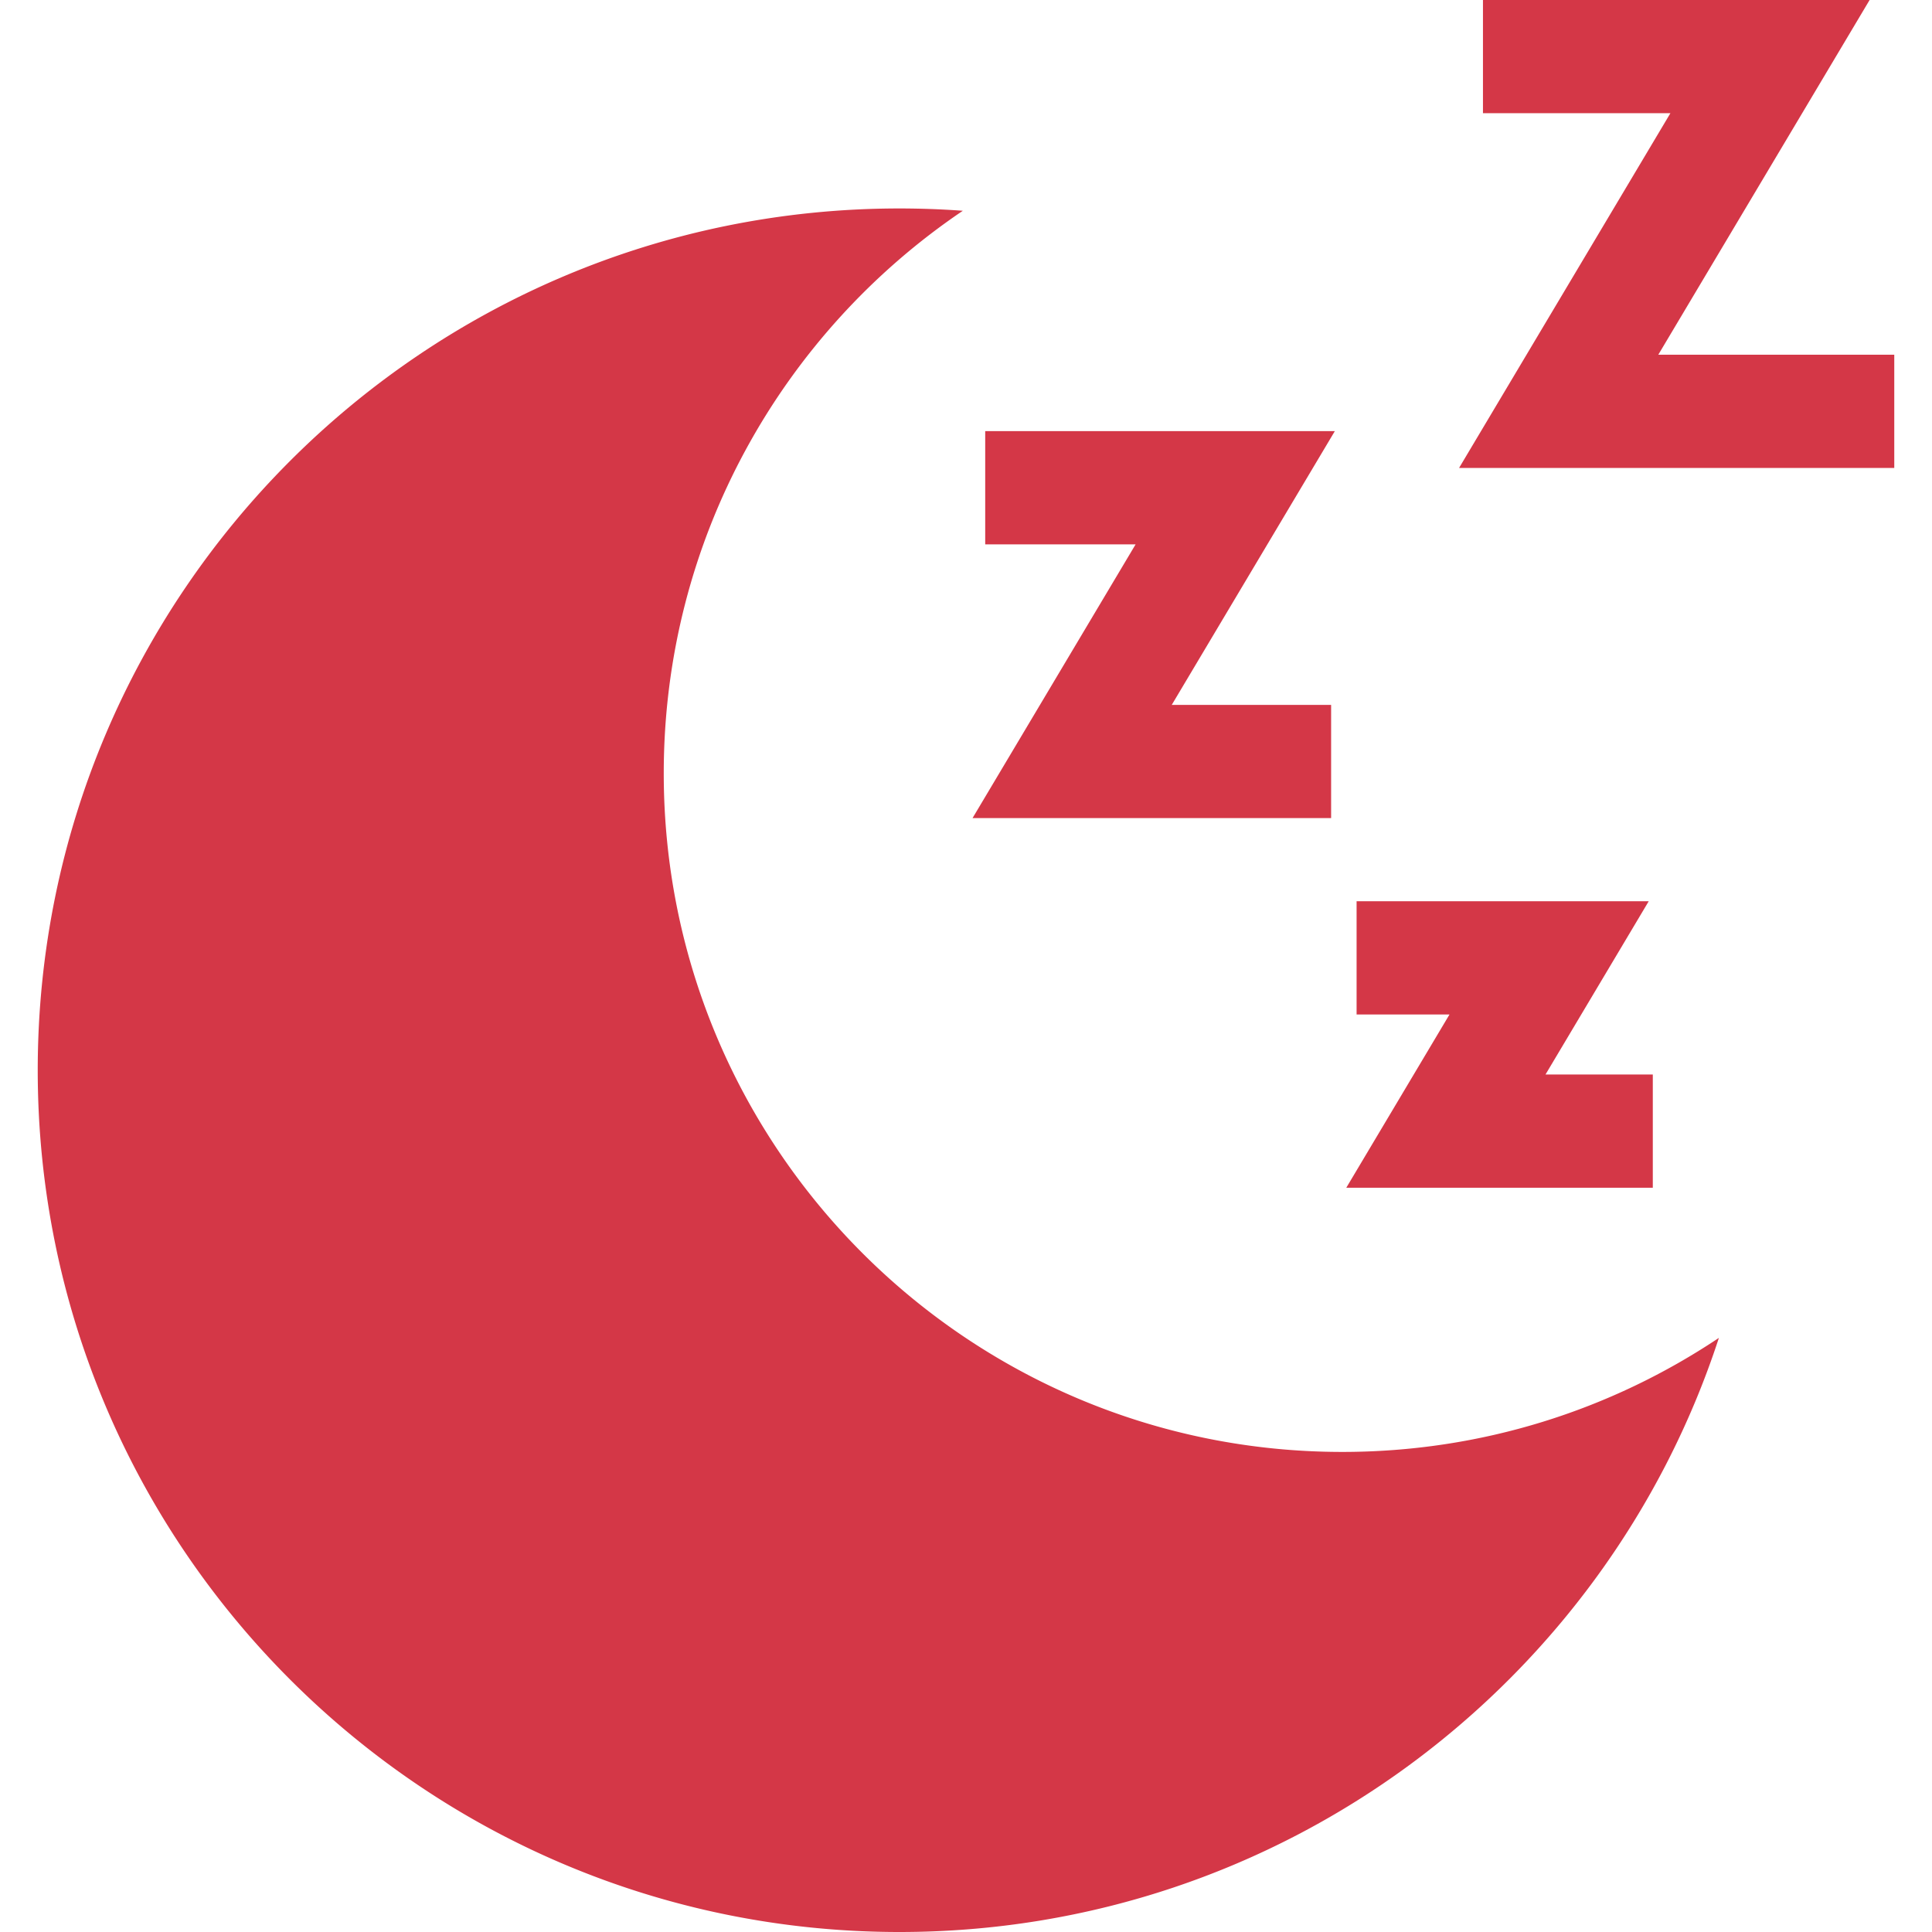 <svg xmlns="http://www.w3.org/2000/svg" version="1.1" xmlns:xlink="http://www.w3.org/1999/xlink" width="512" height="512" x="0" y="0" viewBox="0 0 512 512" style="enable-background:new 0 0 512 512" xml:space="preserve"><g><path d="M355.724 384.775c-99.313 0-179.823-80.51-179.823-179.823 0-62.061 31.44-116.78 79.261-149.097a231.388 231.388 0 0 0-16.784-.611C112.248 55.244 10 157.492 10 283.622S112.248 512 238.378 512c101.368 0 187.31-66.044 217.147-157.449-28.555 19.088-62.876 30.224-99.801 30.224zM439.463 94.007 495.465 0H393v30h49.674l-56.002 94.007H502v-30z" fill="#d43747" opacity="1" data-sanitized-data-original="#000000" data-original="#000000"></path><path d="M353.742 114.257h-92.651v30h39.86L257.735 216.8h95.023v-30h-42.232zM409.572 284.758l27.353-45.915H359.51v30h24.624l-27.353 45.915h81.229v-30z" fill="#d43747" opacity="1" data-sanitized-data-original="#000000" data-original="#000000"></path></g></svg>